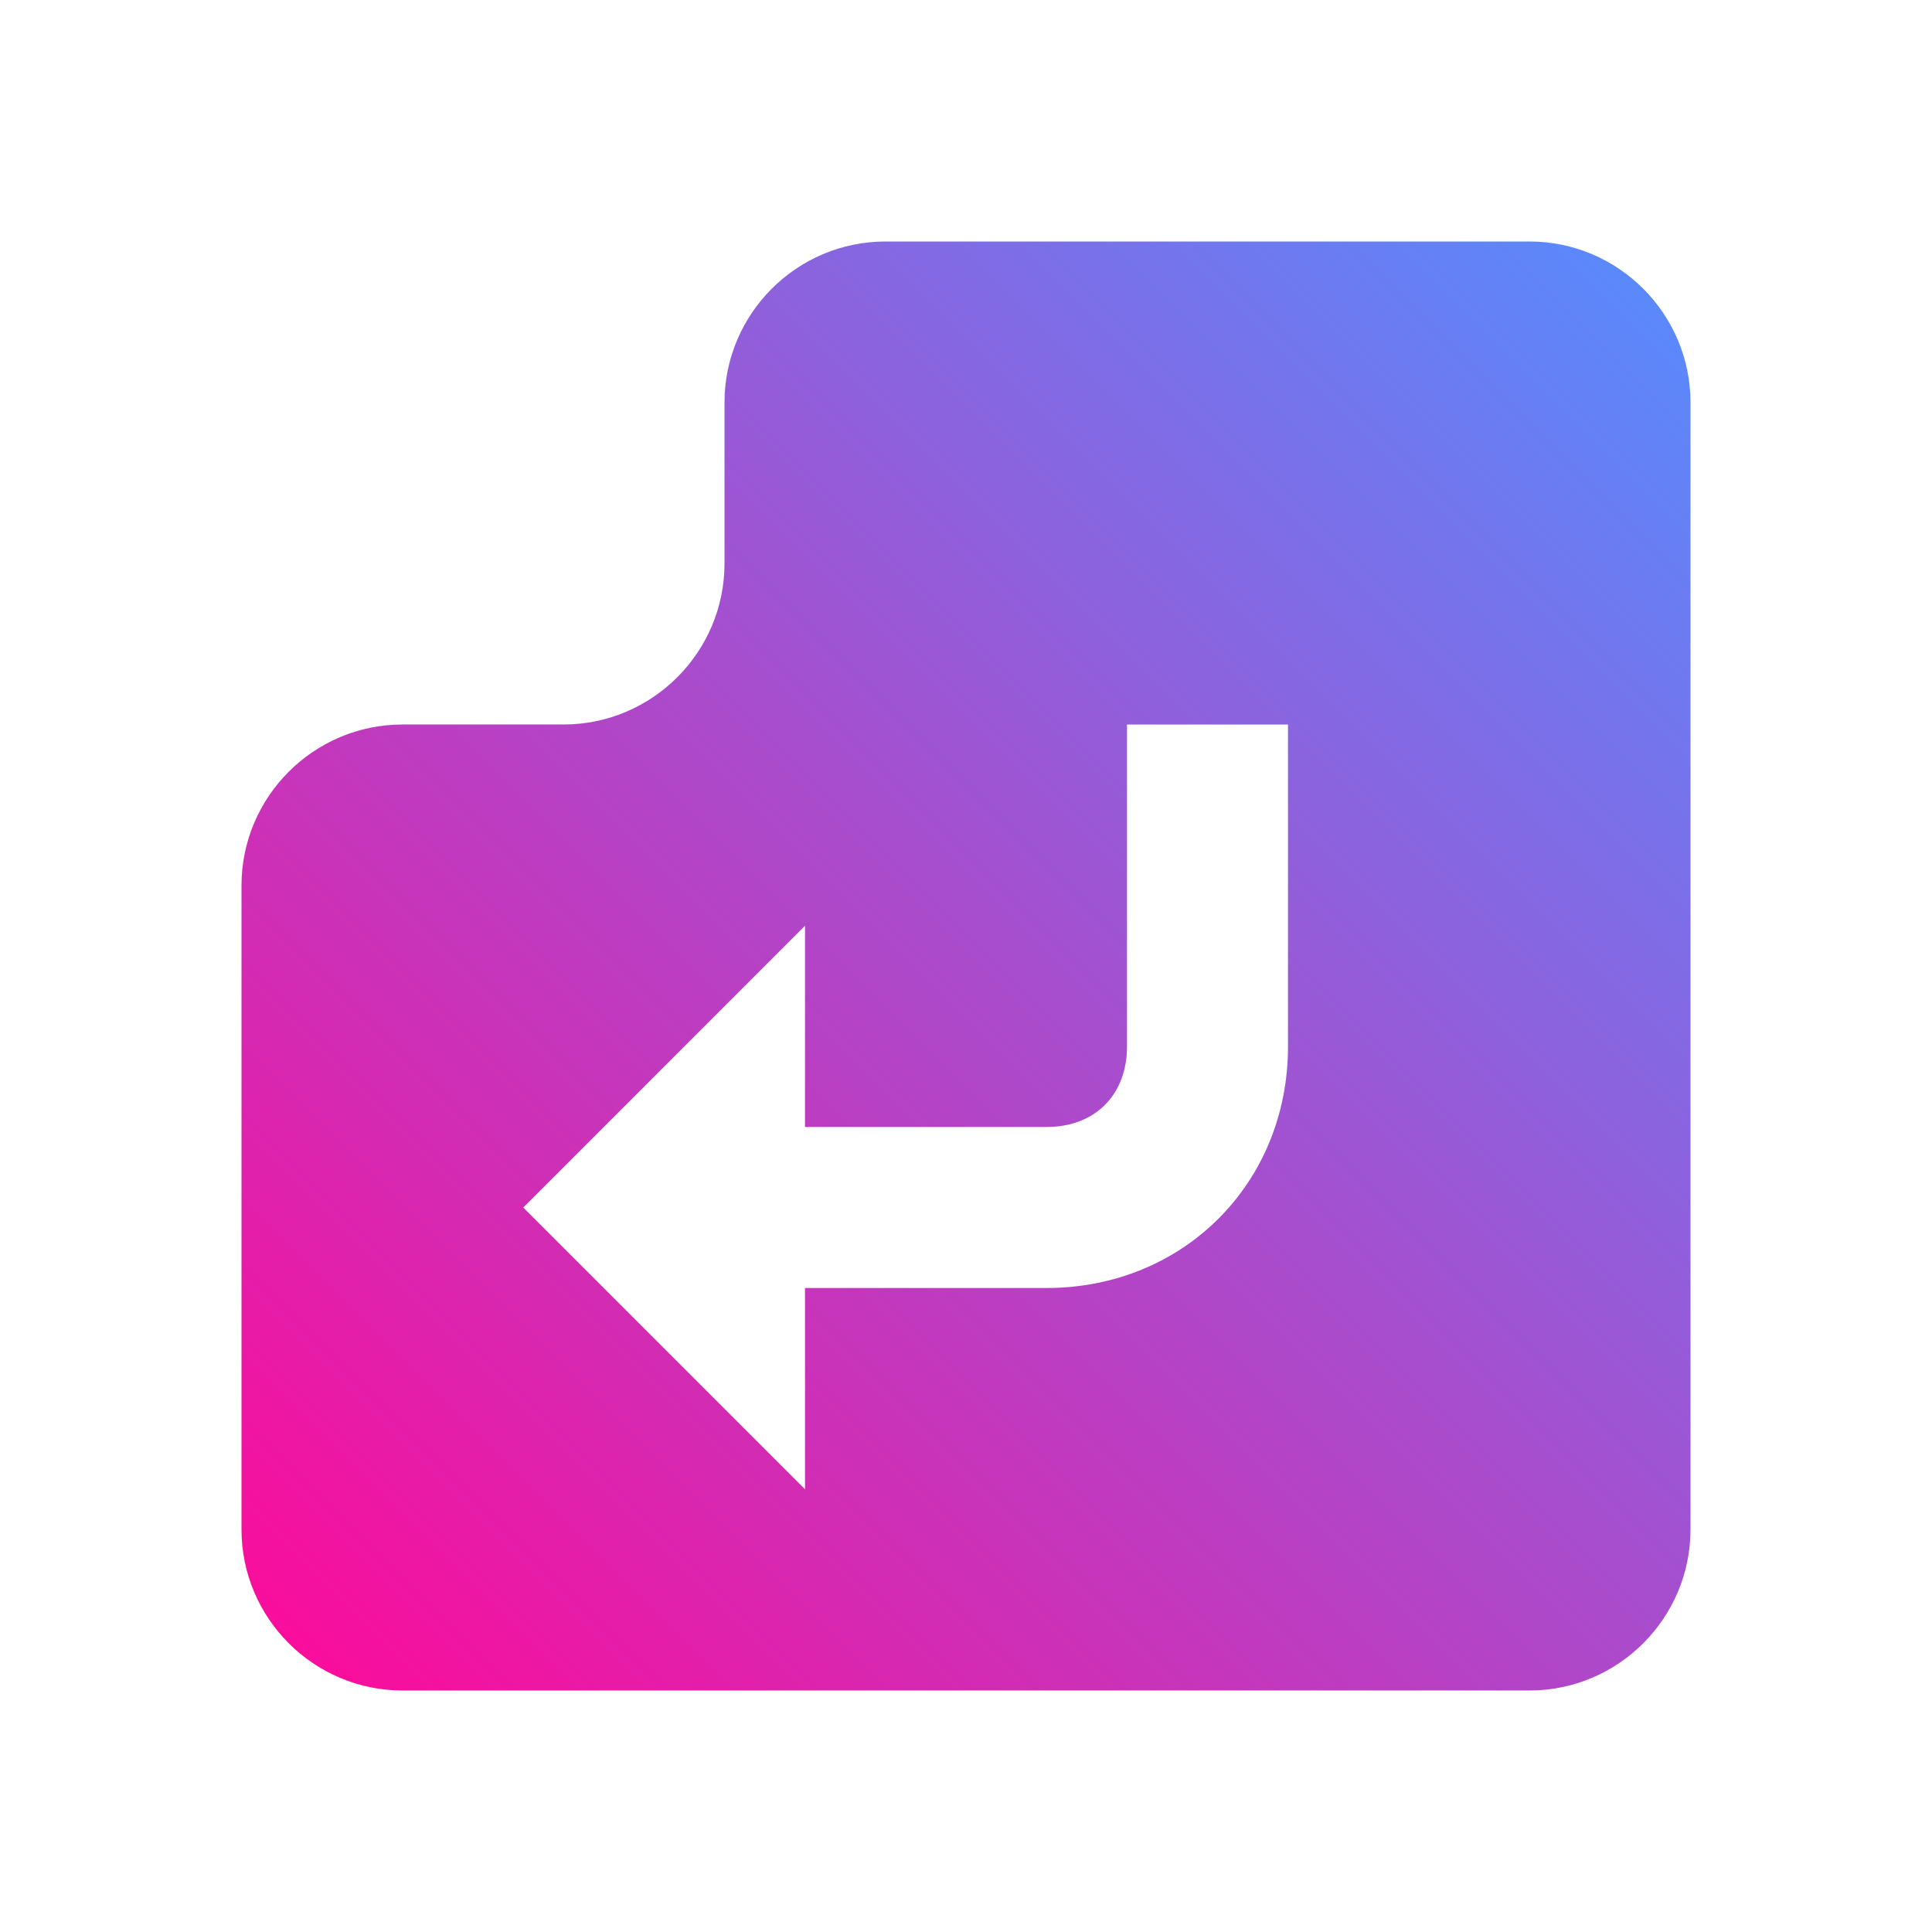 <?xml version="1.0" encoding="UTF-8"?> <svg xmlns="http://www.w3.org/2000/svg" viewBox="0 0 24 24"><linearGradient id="a" y1="100%"><stop offset="0" stop-color="#ff0999"></stop><stop offset="1" stop-color="#558dff"></stop></linearGradient><path fill="url(#a)" d="M21 19V5c0-1.102-.898-2-2-2h-8c-1.102 0-2 .898-2 2v2c0 1.102-.898 2-2 2H5c-1.102 0-2 .898-2 2v8c0 1.102.898 2 2 2h14c1.102 0 2-.898 2-2zm-5-6c0 1.7-1.3 3-3 3h-3v2.5L6.5 15l3.5-3.5V14h3c.602 0 1-.398 1-1V9h2z"></path></svg> 